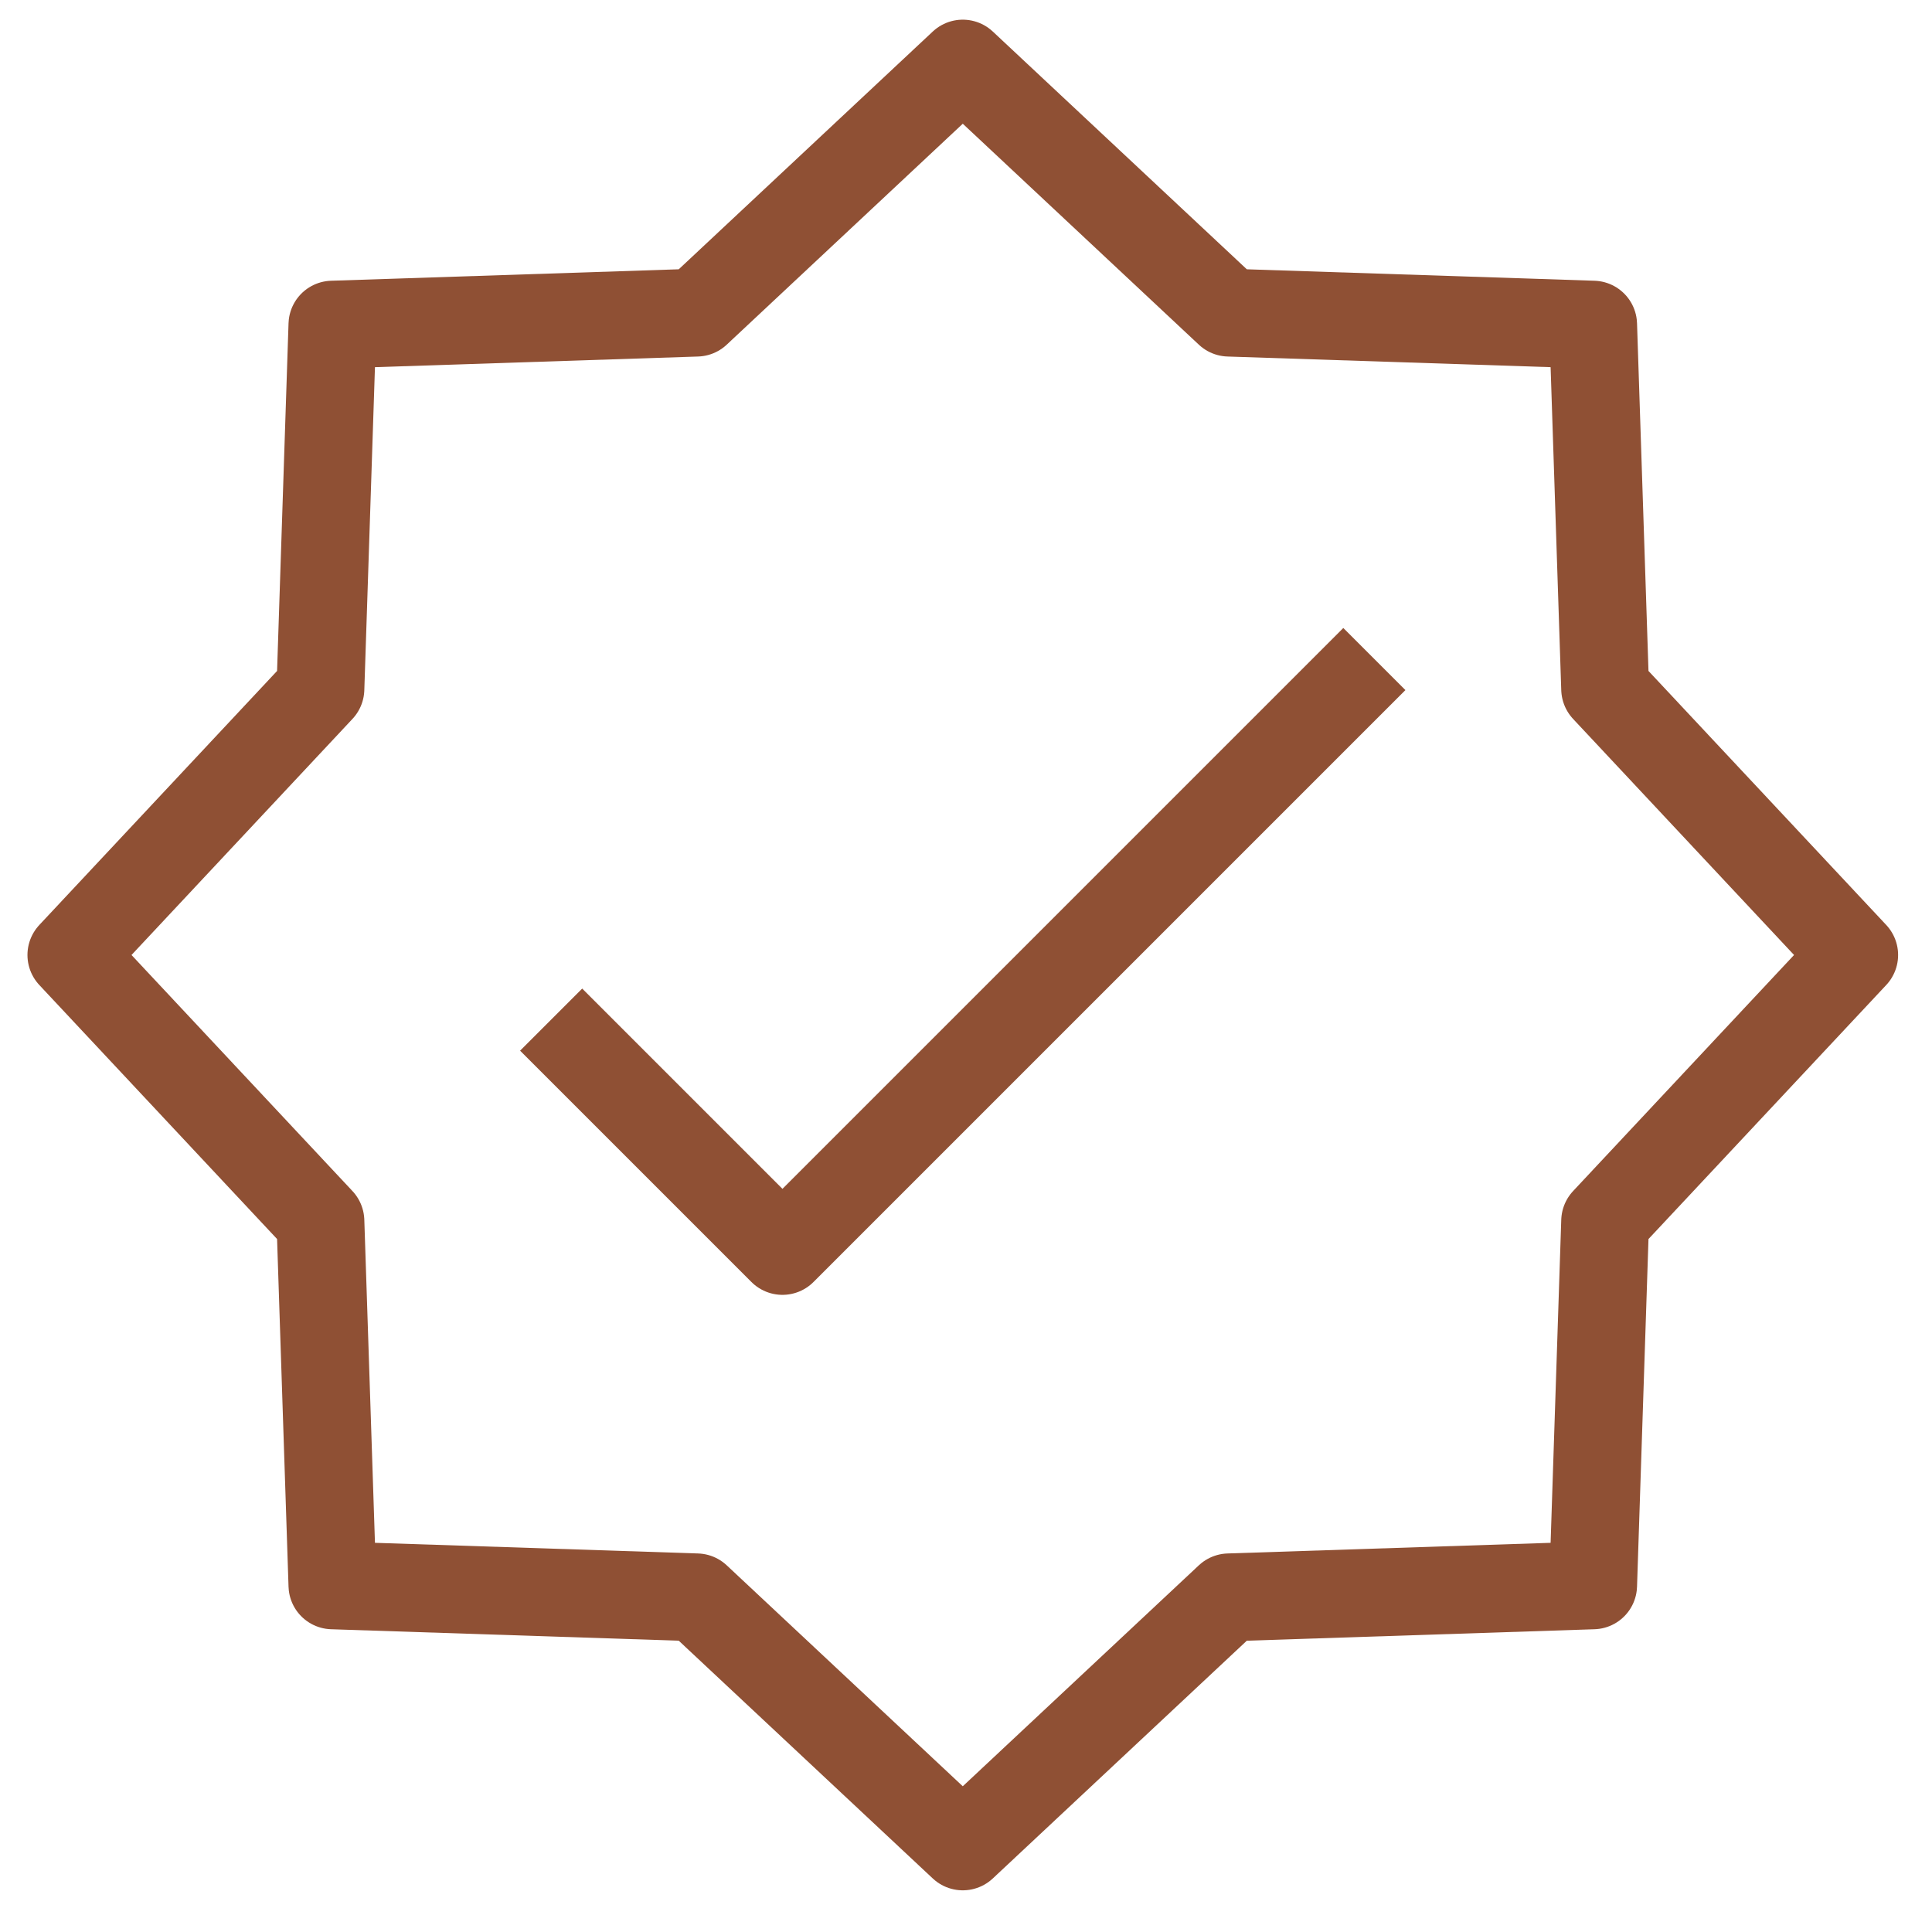 <svg xmlns="http://www.w3.org/2000/svg" fill="none" viewBox="0 0 33 33" height="33" width="33">
<path stroke-linejoin="round" stroke-width="1.5" stroke="#8F5034" d="M9.414 17.416L13.365 21.367L23.475 11.257"></path>
<path stroke-linejoin="round" stroke-width="1.5" stroke="#8F5034" d="M16.445 1.086L20.99 5.34L27.212 5.545L27.417 11.767L31.671 16.312L27.417 20.857L27.212 27.079L20.99 27.284L16.445 31.538L11.9 27.284L5.678 27.079L5.473 20.857L1.219 16.312L5.473 11.767L5.678 5.545L11.9 5.34L16.445 1.086Z"></path>
</svg>
